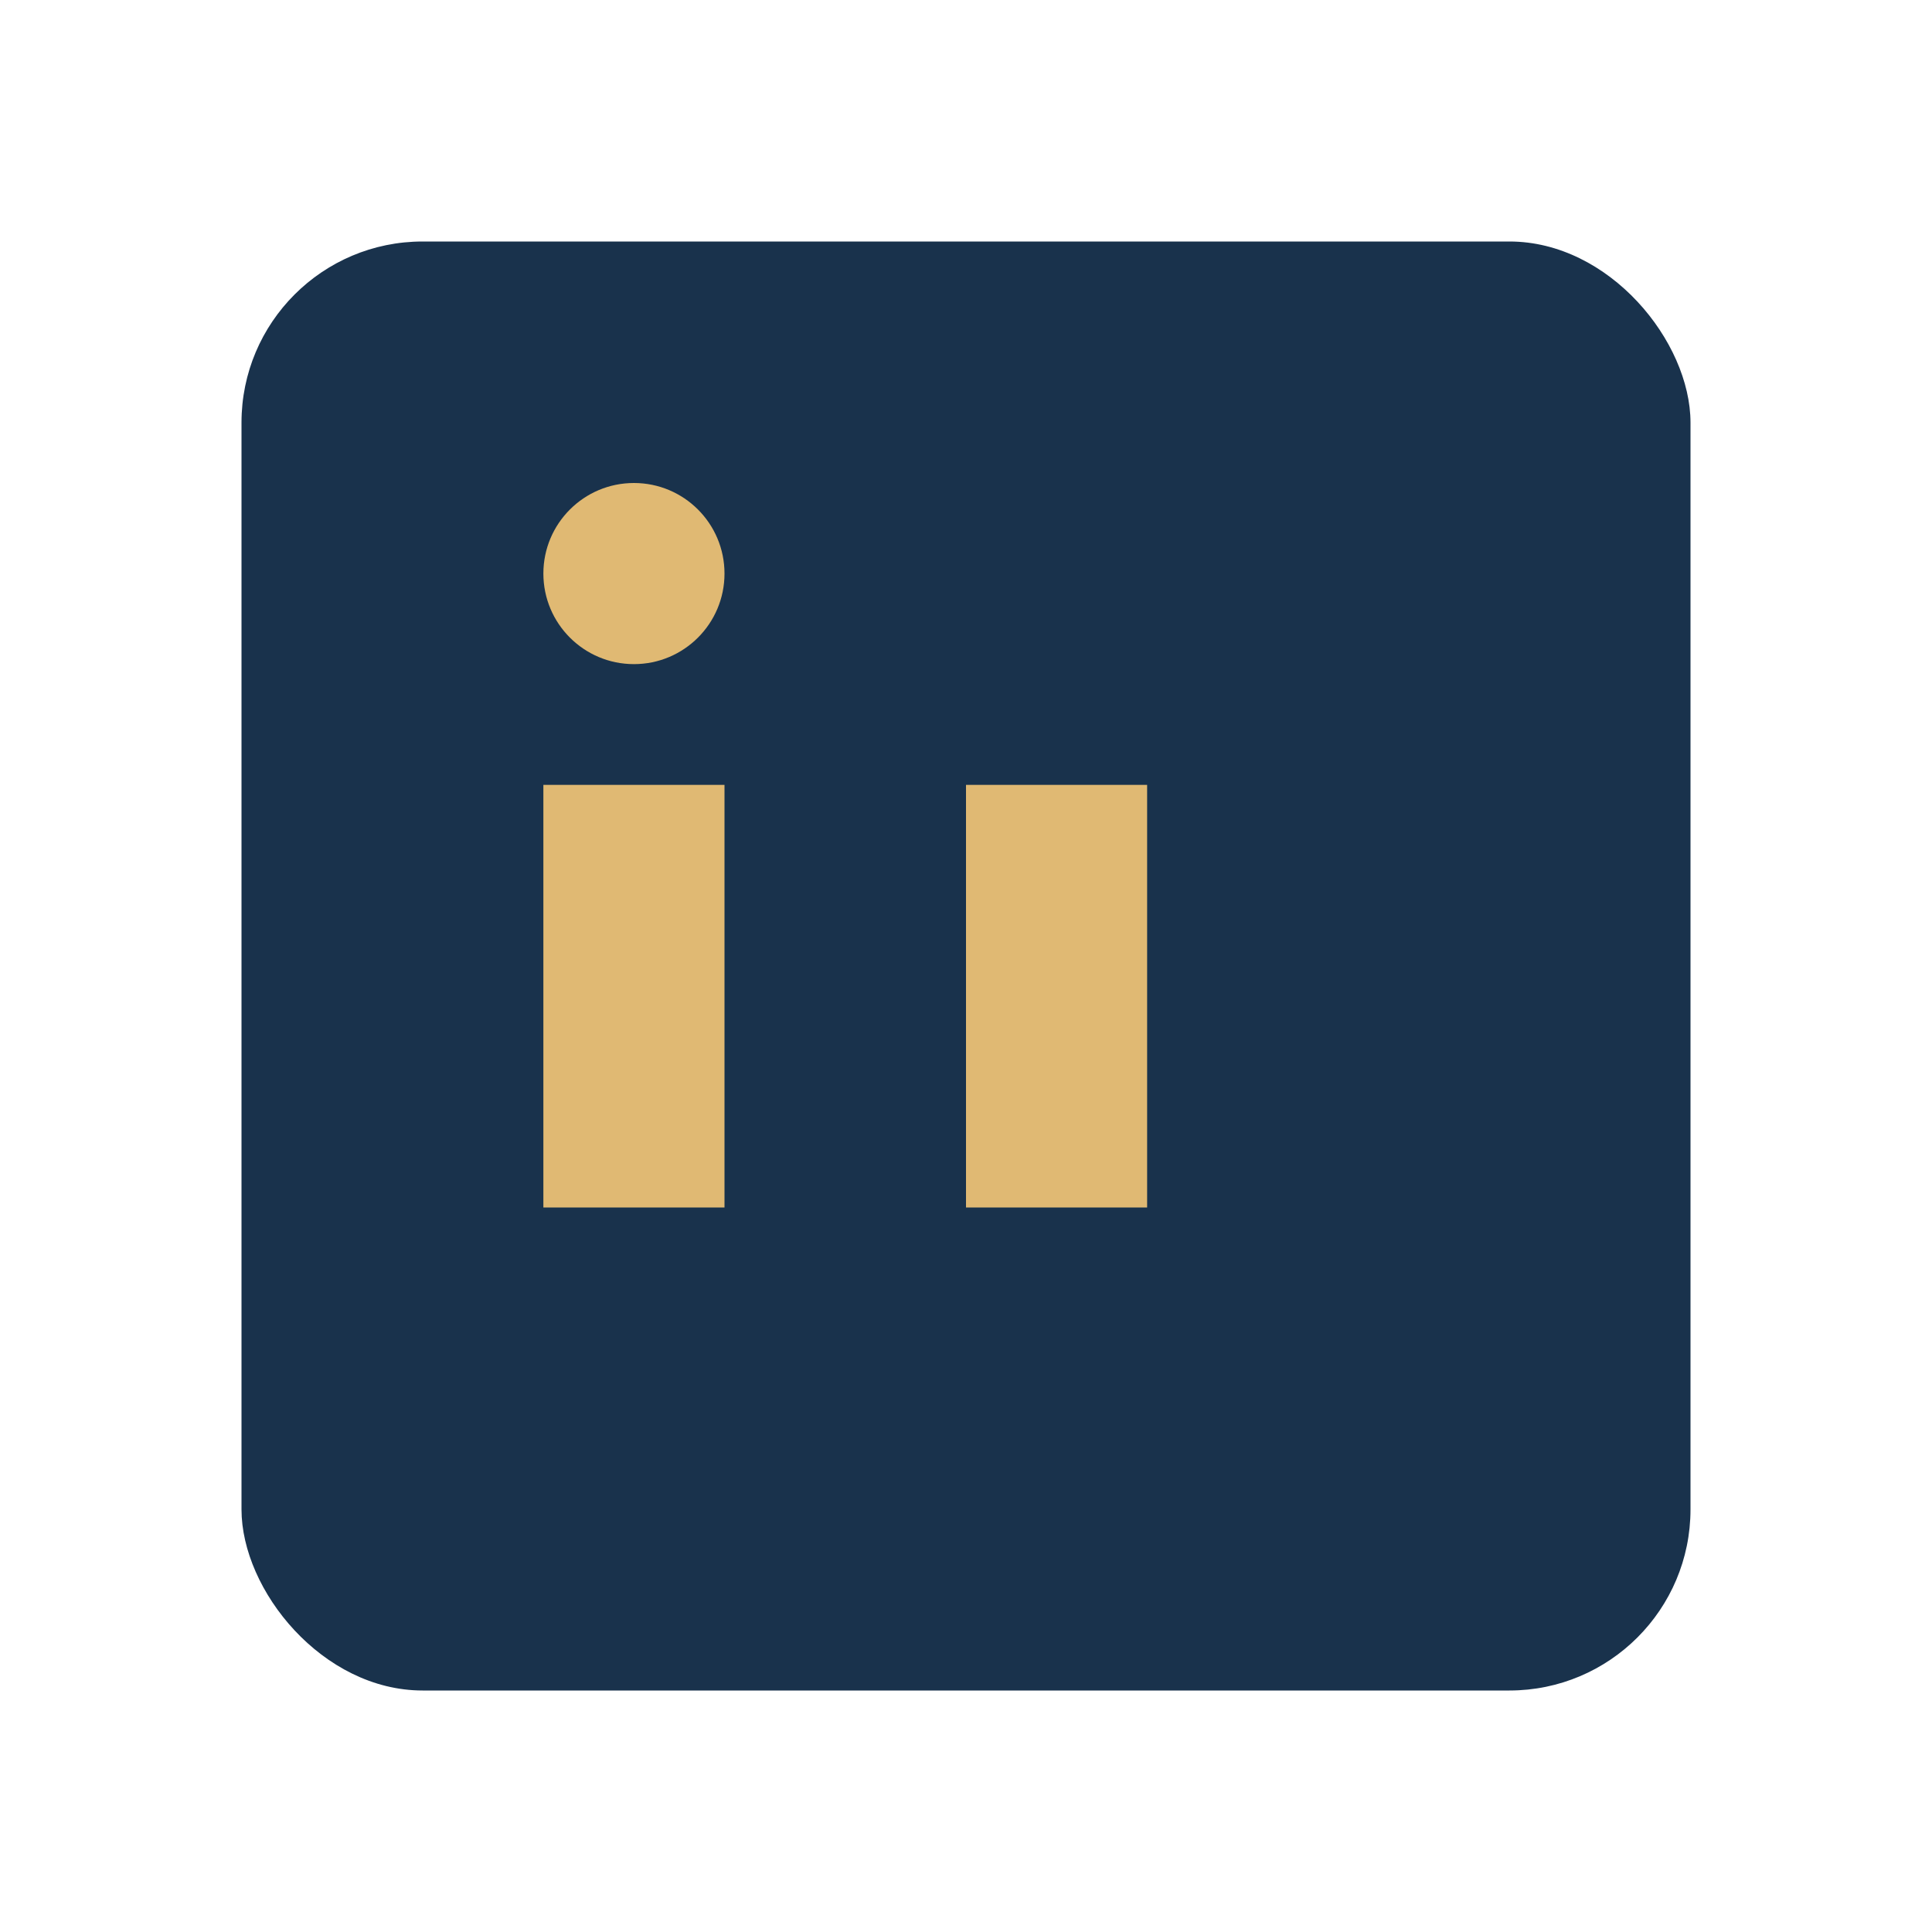 <?xml version="1.0" encoding="UTF-8"?>
<svg xmlns="http://www.w3.org/2000/svg" width="32" height="32" viewBox="0 0 32 32"><rect x="4" y="4" width="24" height="24" rx="3" fill="#19324C"/><rect x="9" y="13" width="3" height="7" fill="#E0B973"/><rect x="16" y="13" width="3" height="7" fill="#E0B973"/><circle cx="10.5" cy="9.5" r="1.5" fill="#E0B973"/></svg>